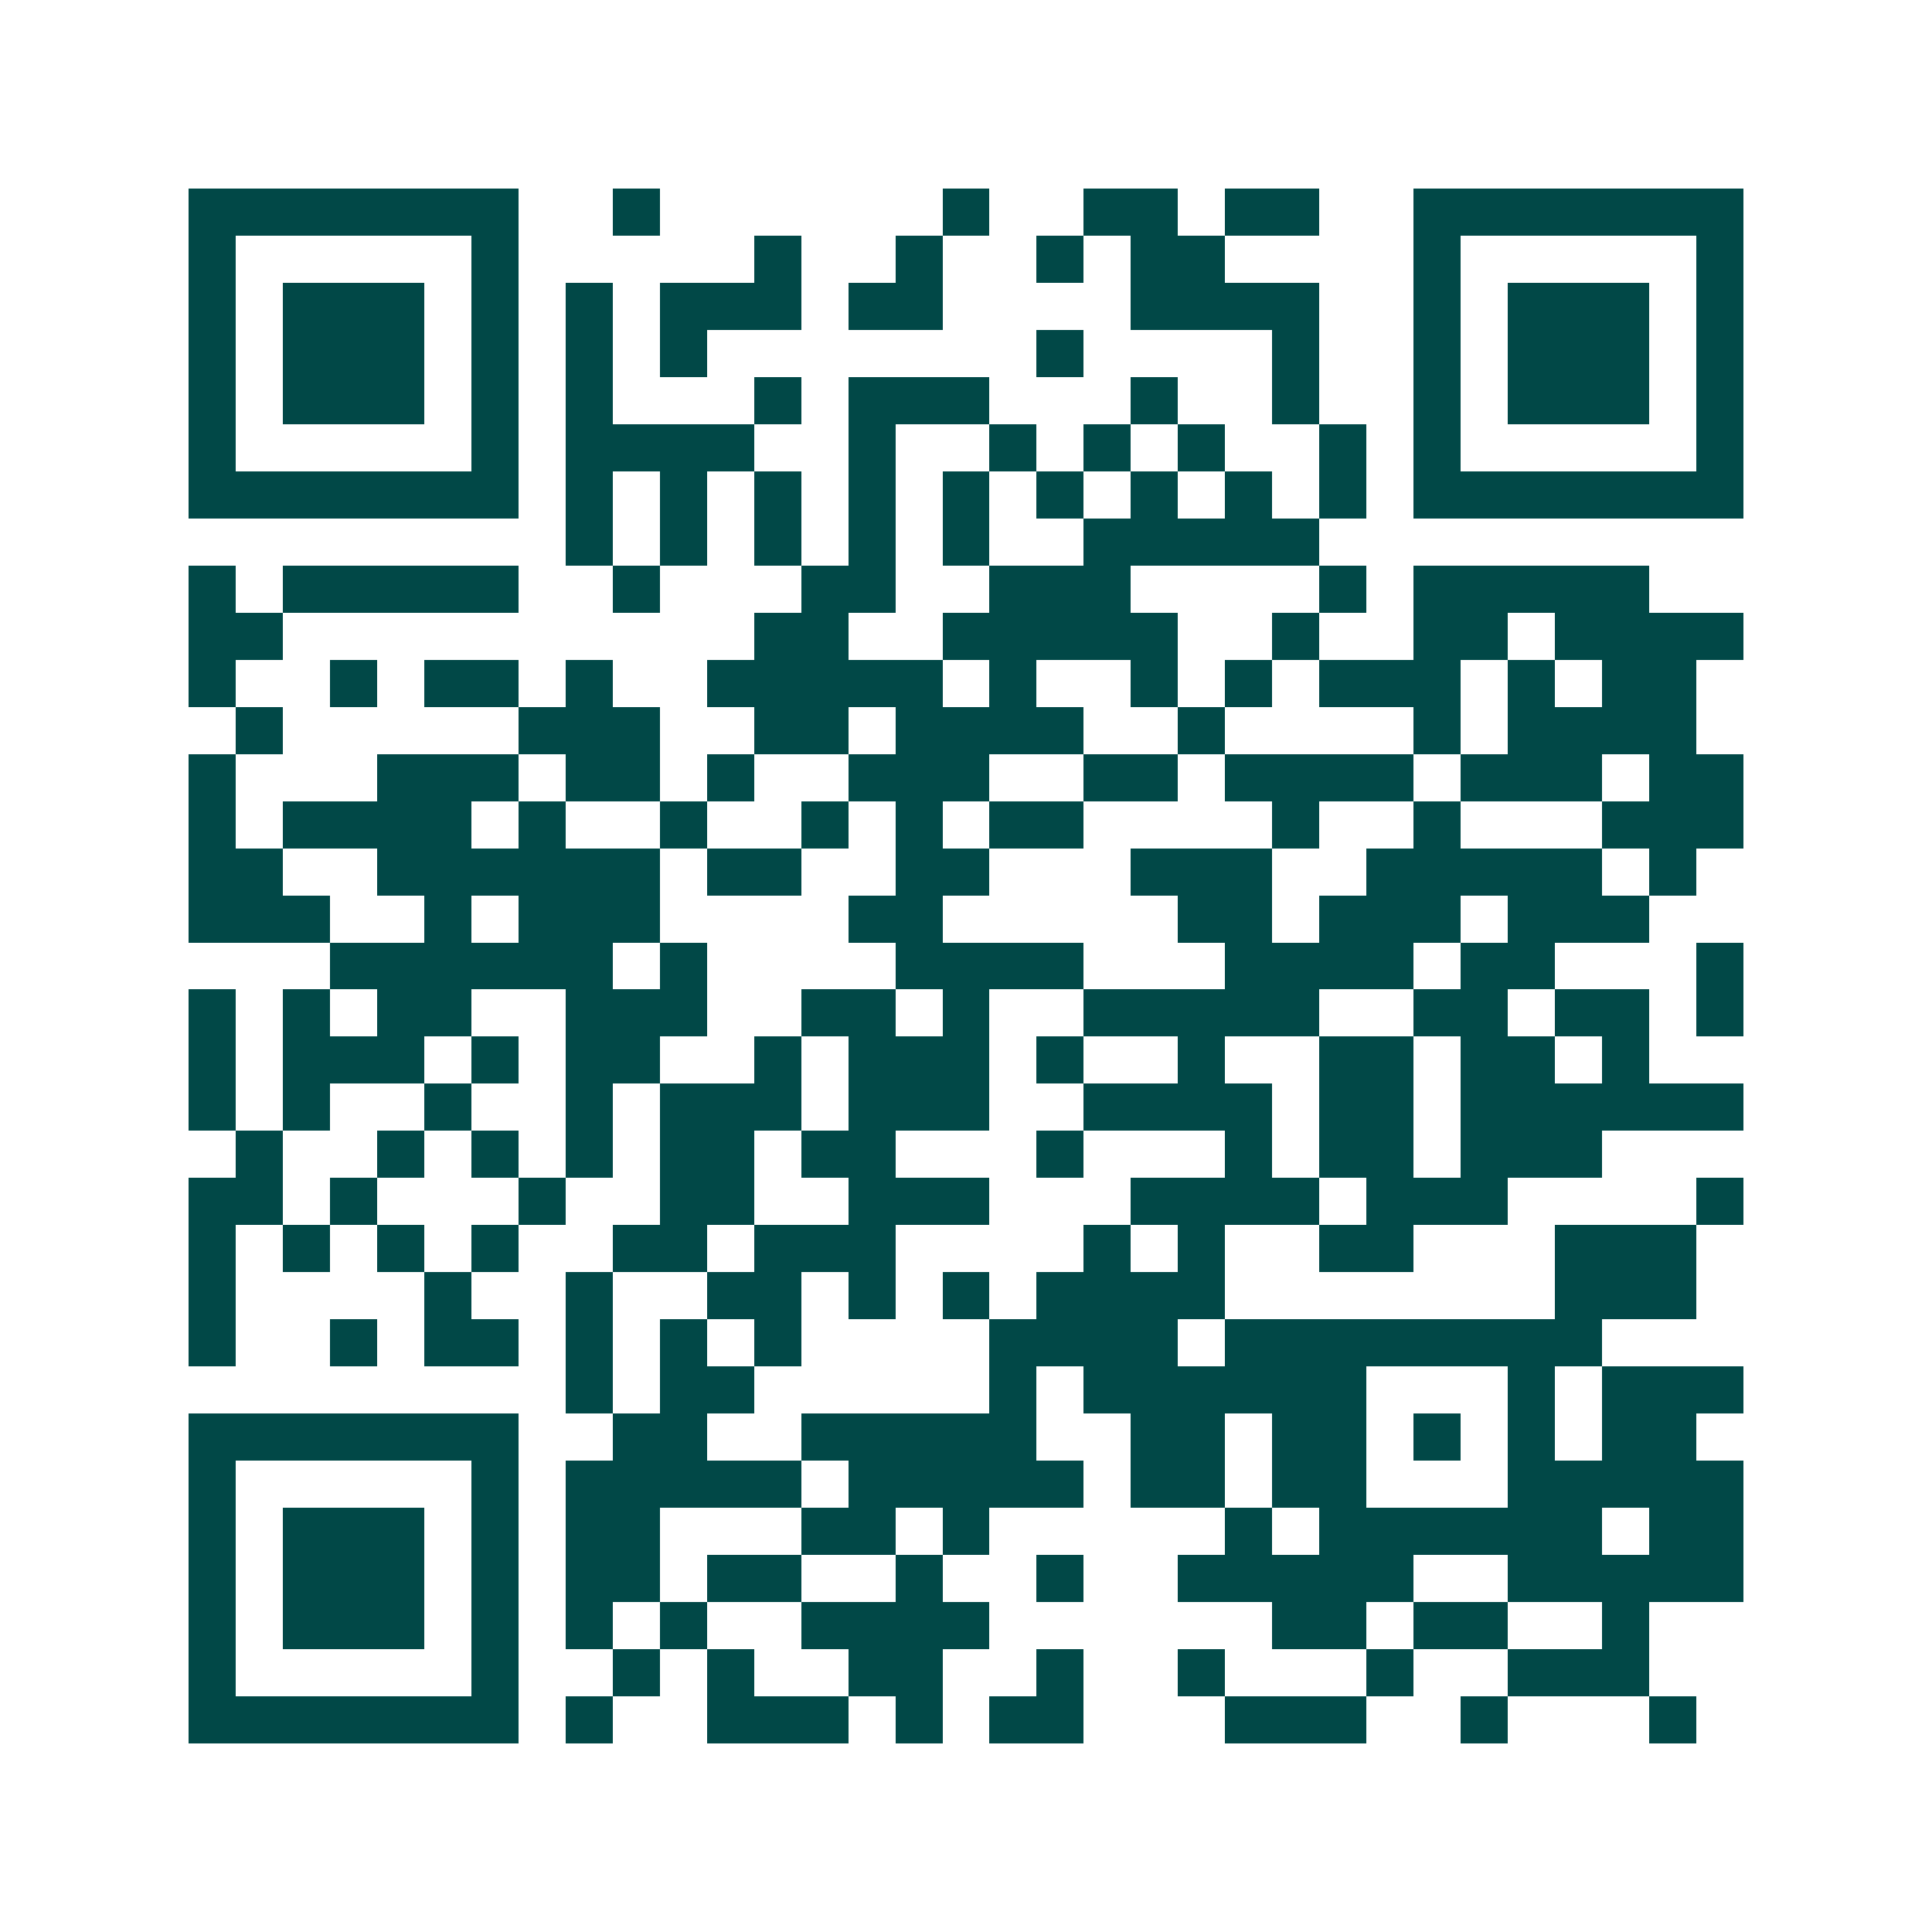 <svg xmlns="http://www.w3.org/2000/svg" width="200" height="200" viewBox="0 0 41 41" shape-rendering="crispEdges"><path fill="#ffffff" d="M0 0h41v41H0z"/><path stroke="#014847" d="M4 4.5h7m2 0h1m6 0h1m2 0h2m1 0h2m2 0h7M4 5.5h1m5 0h1m5 0h1m2 0h1m2 0h1m1 0h2m4 0h1m5 0h1M4 6.5h1m1 0h3m1 0h1m1 0h1m1 0h3m1 0h2m4 0h4m2 0h1m1 0h3m1 0h1M4 7.5h1m1 0h3m1 0h1m1 0h1m1 0h1m7 0h1m4 0h1m2 0h1m1 0h3m1 0h1M4 8.5h1m1 0h3m1 0h1m1 0h1m3 0h1m1 0h3m3 0h1m2 0h1m2 0h1m1 0h3m1 0h1M4 9.5h1m5 0h1m1 0h4m2 0h1m2 0h1m1 0h1m1 0h1m2 0h1m1 0h1m5 0h1M4 10.5h7m1 0h1m1 0h1m1 0h1m1 0h1m1 0h1m1 0h1m1 0h1m1 0h1m1 0h1m1 0h7M12 11.5h1m1 0h1m1 0h1m1 0h1m1 0h1m2 0h5M4 12.5h1m1 0h5m2 0h1m3 0h2m2 0h3m4 0h1m1 0h5M4 13.5h2m10 0h2m2 0h5m2 0h1m2 0h2m1 0h4M4 14.5h1m2 0h1m1 0h2m1 0h1m2 0h5m1 0h1m2 0h1m1 0h1m1 0h3m1 0h1m1 0h2M5 15.5h1m5 0h3m2 0h2m1 0h4m2 0h1m4 0h1m1 0h4M4 16.5h1m3 0h3m1 0h2m1 0h1m2 0h3m2 0h2m1 0h4m1 0h3m1 0h2M4 17.5h1m1 0h4m1 0h1m2 0h1m2 0h1m1 0h1m1 0h2m4 0h1m2 0h1m3 0h3M4 18.5h2m2 0h6m1 0h2m2 0h2m3 0h3m2 0h5m1 0h1M4 19.5h3m2 0h1m1 0h3m4 0h2m5 0h2m1 0h3m1 0h3M7 20.5h6m1 0h1m4 0h4m3 0h4m1 0h2m3 0h1M4 21.5h1m1 0h1m1 0h2m2 0h3m2 0h2m1 0h1m2 0h5m2 0h2m1 0h2m1 0h1M4 22.5h1m1 0h3m1 0h1m1 0h2m2 0h1m1 0h3m1 0h1m2 0h1m2 0h2m1 0h2m1 0h1M4 23.5h1m1 0h1m2 0h1m2 0h1m1 0h3m1 0h3m2 0h4m1 0h2m1 0h6M5 24.5h1m2 0h1m1 0h1m1 0h1m1 0h2m1 0h2m3 0h1m3 0h1m1 0h2m1 0h3M4 25.5h2m1 0h1m3 0h1m2 0h2m2 0h3m3 0h4m1 0h3m4 0h1M4 26.5h1m1 0h1m1 0h1m1 0h1m2 0h2m1 0h3m4 0h1m1 0h1m2 0h2m3 0h3M4 27.5h1m4 0h1m2 0h1m2 0h2m1 0h1m1 0h1m1 0h4m7 0h3M4 28.5h1m2 0h1m1 0h2m1 0h1m1 0h1m1 0h1m4 0h4m1 0h8M12 29.5h1m1 0h2m5 0h1m1 0h6m3 0h1m1 0h3M4 30.5h7m2 0h2m2 0h5m2 0h2m1 0h2m1 0h1m1 0h1m1 0h2M4 31.5h1m5 0h1m1 0h5m1 0h5m1 0h2m1 0h2m3 0h5M4 32.5h1m1 0h3m1 0h1m1 0h2m3 0h2m1 0h1m5 0h1m1 0h6m1 0h2M4 33.5h1m1 0h3m1 0h1m1 0h2m1 0h2m2 0h1m2 0h1m2 0h5m2 0h5M4 34.5h1m1 0h3m1 0h1m1 0h1m1 0h1m2 0h4m6 0h2m1 0h2m2 0h1M4 35.5h1m5 0h1m2 0h1m1 0h1m2 0h2m2 0h1m2 0h1m3 0h1m2 0h3M4 36.5h7m1 0h1m2 0h3m1 0h1m1 0h2m3 0h3m2 0h1m3 0h1"/></svg>
